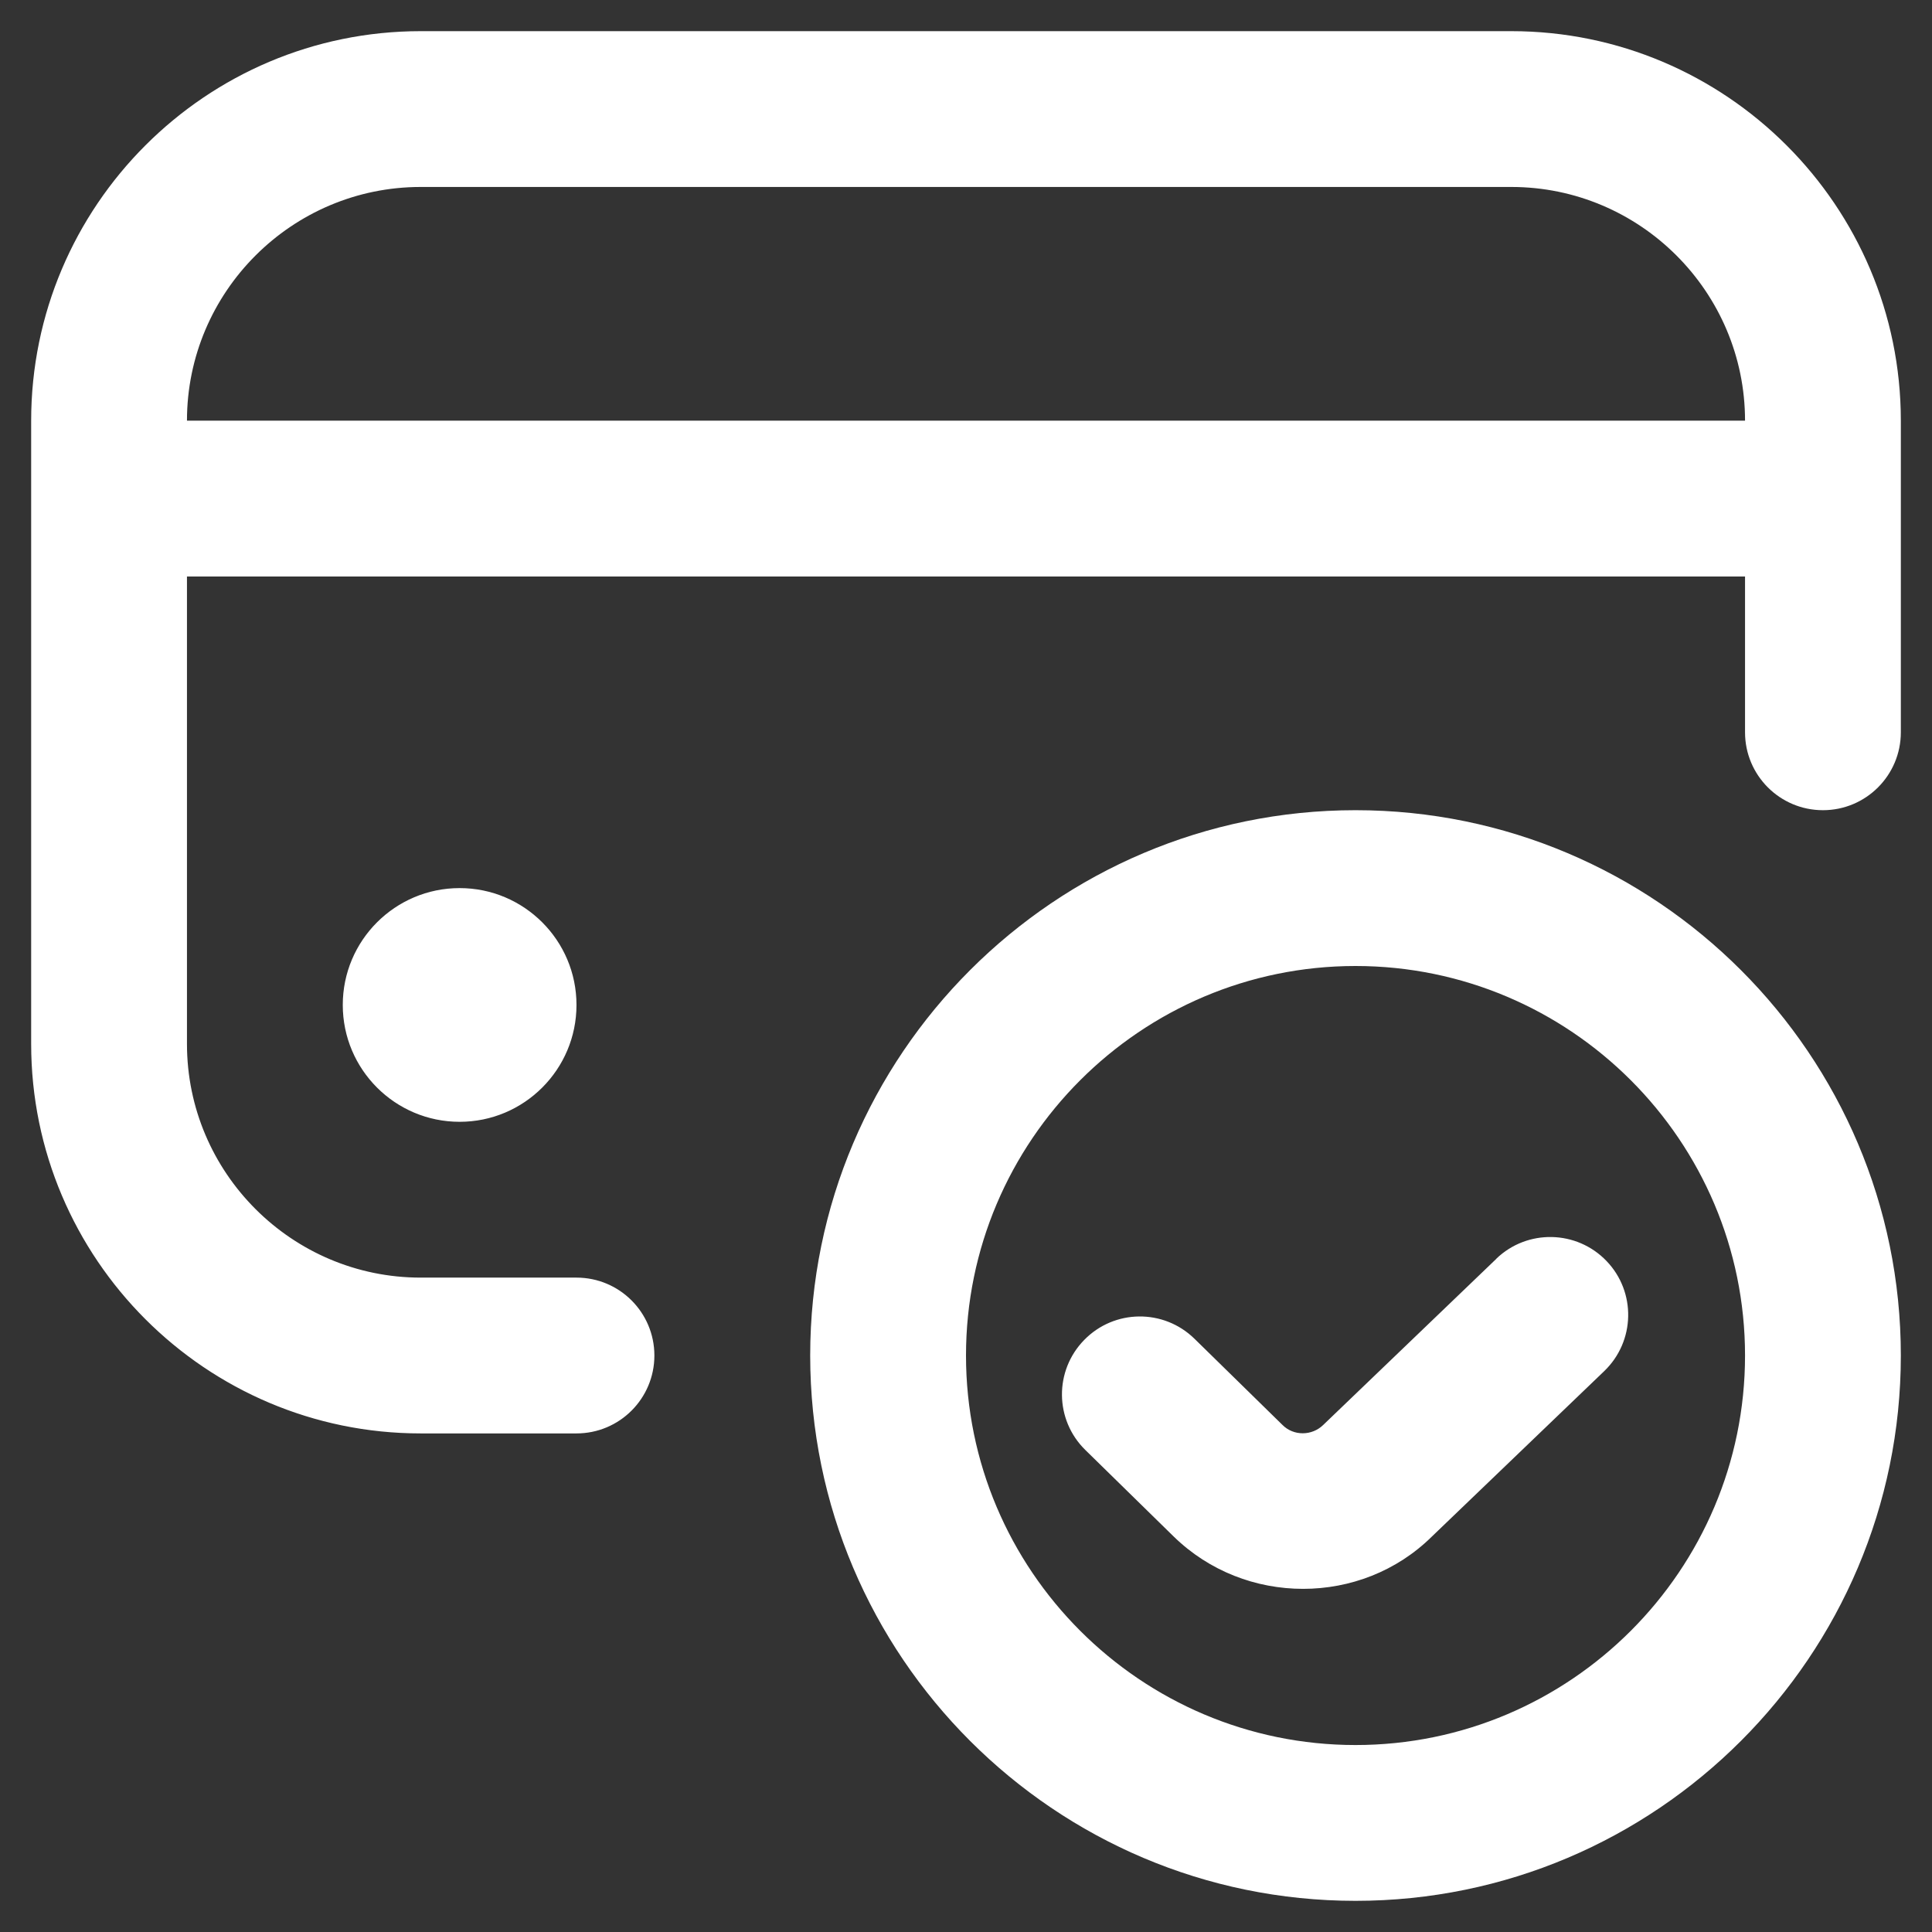 <svg width="31" height="31" viewBox="0 0 31 31" fill="none" xmlns="http://www.w3.org/2000/svg">
<rect x="0" y="0" width="31" height="31" fill="#333333" stroke="none"/>
<g clip-path="url(#clip0_483_8242)">
<path d="M7.375 14.25C8.41 14.25 9.25 15.09 9.25 16.125C9.25 17.16 8.41 18 7.375 18C6.34 18 5.5 17.16 5.5 16.125C5.5 15.09 6.34 14.25 7.375 14.25ZM30.5 6.75V11.75C30.5 12.44 29.941 13 29.25 13C28.559 13 28 12.44 28 11.75V9.25H3V16.75C3 18.817 4.683 20.5 6.75 20.5H9.25C9.941 20.5 10.5 21.06 10.5 21.75C10.5 22.44 9.941 23 9.25 23H6.75C3.304 23 0.5 20.196 0.5 16.75V6.75C0.5 3.304 3.304 0.5 6.75 0.5H24.25C27.696 0.5 30.5 3.304 30.5 6.75ZM28 6.75C28 4.683 26.317 3 24.25 3H6.75C4.683 3 3 4.683 3 6.75H28ZM30.5 21.75C30.5 26.575 26.574 30.5 21.75 30.5C16.926 30.5 13 26.575 13 21.75C13 16.925 16.926 13 21.75 13C26.574 13 30.5 16.925 30.5 21.75ZM28 21.75C28 18.304 25.196 15.5 21.75 15.5C18.304 15.5 15.5 18.304 15.5 21.75C15.5 25.196 18.304 28 21.75 28C25.196 28 28 25.196 28 21.75ZM24.01 20.198L21.231 22.865C21.051 23.04 20.758 23.044 20.579 22.865L19.165 21.48C18.67 20.997 17.88 21.006 17.398 21.499C16.914 21.992 16.921 22.782 17.415 23.266L18.829 24.651C19.404 25.214 20.156 25.494 20.909 25.494C21.661 25.494 22.409 25.214 22.975 24.655L25.741 22C26.239 21.521 26.255 20.73 25.777 20.233C25.299 19.735 24.506 19.719 24.01 20.196V20.198Z" fill="white"/>
</g>
<defs>
<clipPath id="clip0_483_8242">
<rect width="30" height="30" fill="white" transform="translate(0.5 0.5)"/>
</clipPath>
</defs>
</svg>
